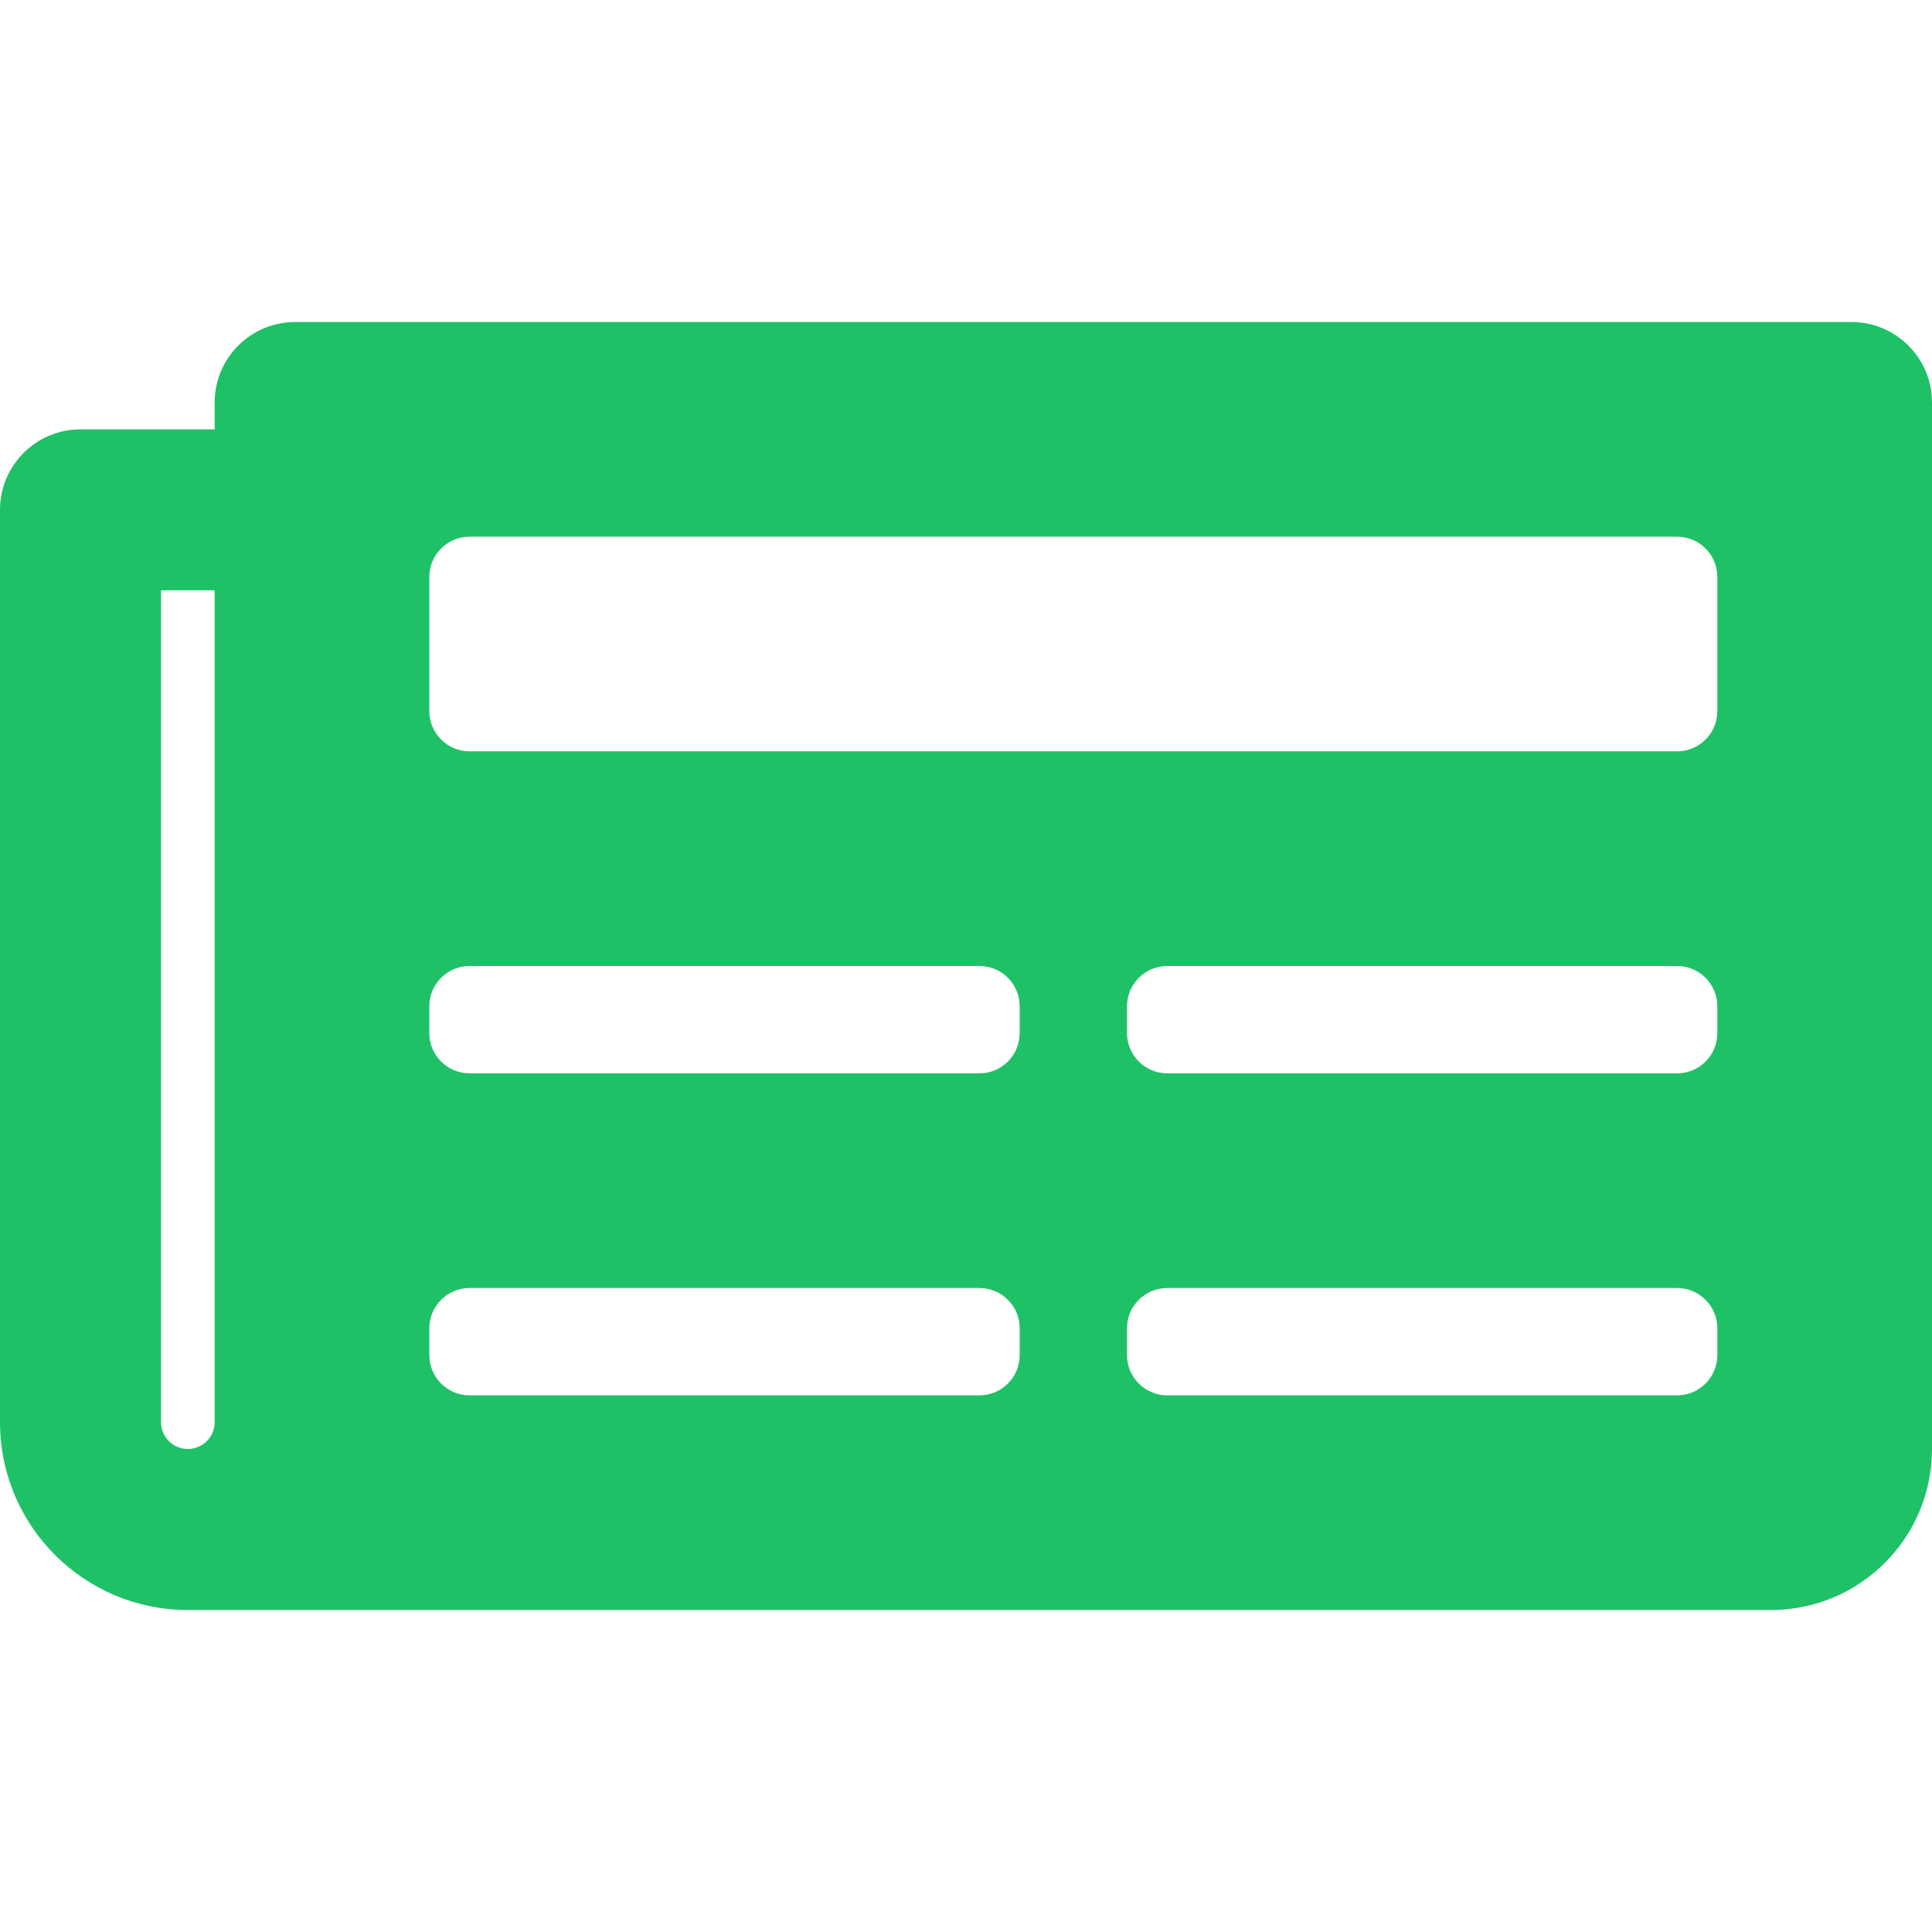 <svg width="56" height="56" viewBox="0 0 56 56" fill="none" xmlns="http://www.w3.org/2000/svg">
<g clip-path="url(#clip0_1493:8560)">
<path d="M53.667 9.334H8.556C7.267 9.334 6.222 10.378 6.222 11.667V12.445H2.333C1.045 12.445 0 13.489 0 14.778V41.222C0 44.229 2.438 46.667 5.444 46.667H51.333C53.911 46.667 56 44.578 56 42V11.667C56 10.378 54.955 9.334 53.667 9.334ZM5.444 42C5.238 42 5.04 41.918 4.894 41.772C4.749 41.627 4.667 41.429 4.667 41.222V17.111H6.222V41.222C6.222 41.429 6.14 41.627 5.994 41.772C5.849 41.918 5.651 42 5.444 42ZM28.389 40.445H13.611C12.967 40.445 12.444 39.922 12.444 39.278V38.5C12.444 37.856 12.967 37.334 13.611 37.334H28.389C29.033 37.334 29.556 37.856 29.556 38.5V39.278C29.556 39.922 29.033 40.445 28.389 40.445ZM48.611 40.445H33.833C33.189 40.445 32.667 39.922 32.667 39.278V38.5C32.667 37.856 33.189 37.334 33.833 37.334H48.611C49.255 37.334 49.778 37.856 49.778 38.5V39.278C49.778 39.922 49.255 40.445 48.611 40.445ZM28.389 31.111H13.611C12.967 31.111 12.444 30.589 12.444 29.945V29.167C12.444 28.523 12.967 28 13.611 28H28.389C29.033 28 29.556 28.523 29.556 29.167V29.945C29.556 30.589 29.033 31.111 28.389 31.111ZM48.611 31.111H33.833C33.189 31.111 32.667 30.589 32.667 29.945V29.167C32.667 28.523 33.189 28 33.833 28H48.611C49.255 28 49.778 28.523 49.778 29.167V29.945C49.778 30.589 49.255 31.111 48.611 31.111ZM48.611 21.778H13.611C12.967 21.778 12.444 21.256 12.444 20.611V16.722C12.444 16.078 12.967 15.556 13.611 15.556H48.611C49.255 15.556 49.778 16.078 49.778 16.722V20.611C49.778 21.256 49.255 21.778 48.611 21.778Z" fill="#1FC166"/>
</g>
<defs>
<clipPath id="clip0_1493:8560">
<rect width="56" height="56" fill="white"/>
</clipPath>
</defs>
</svg>
